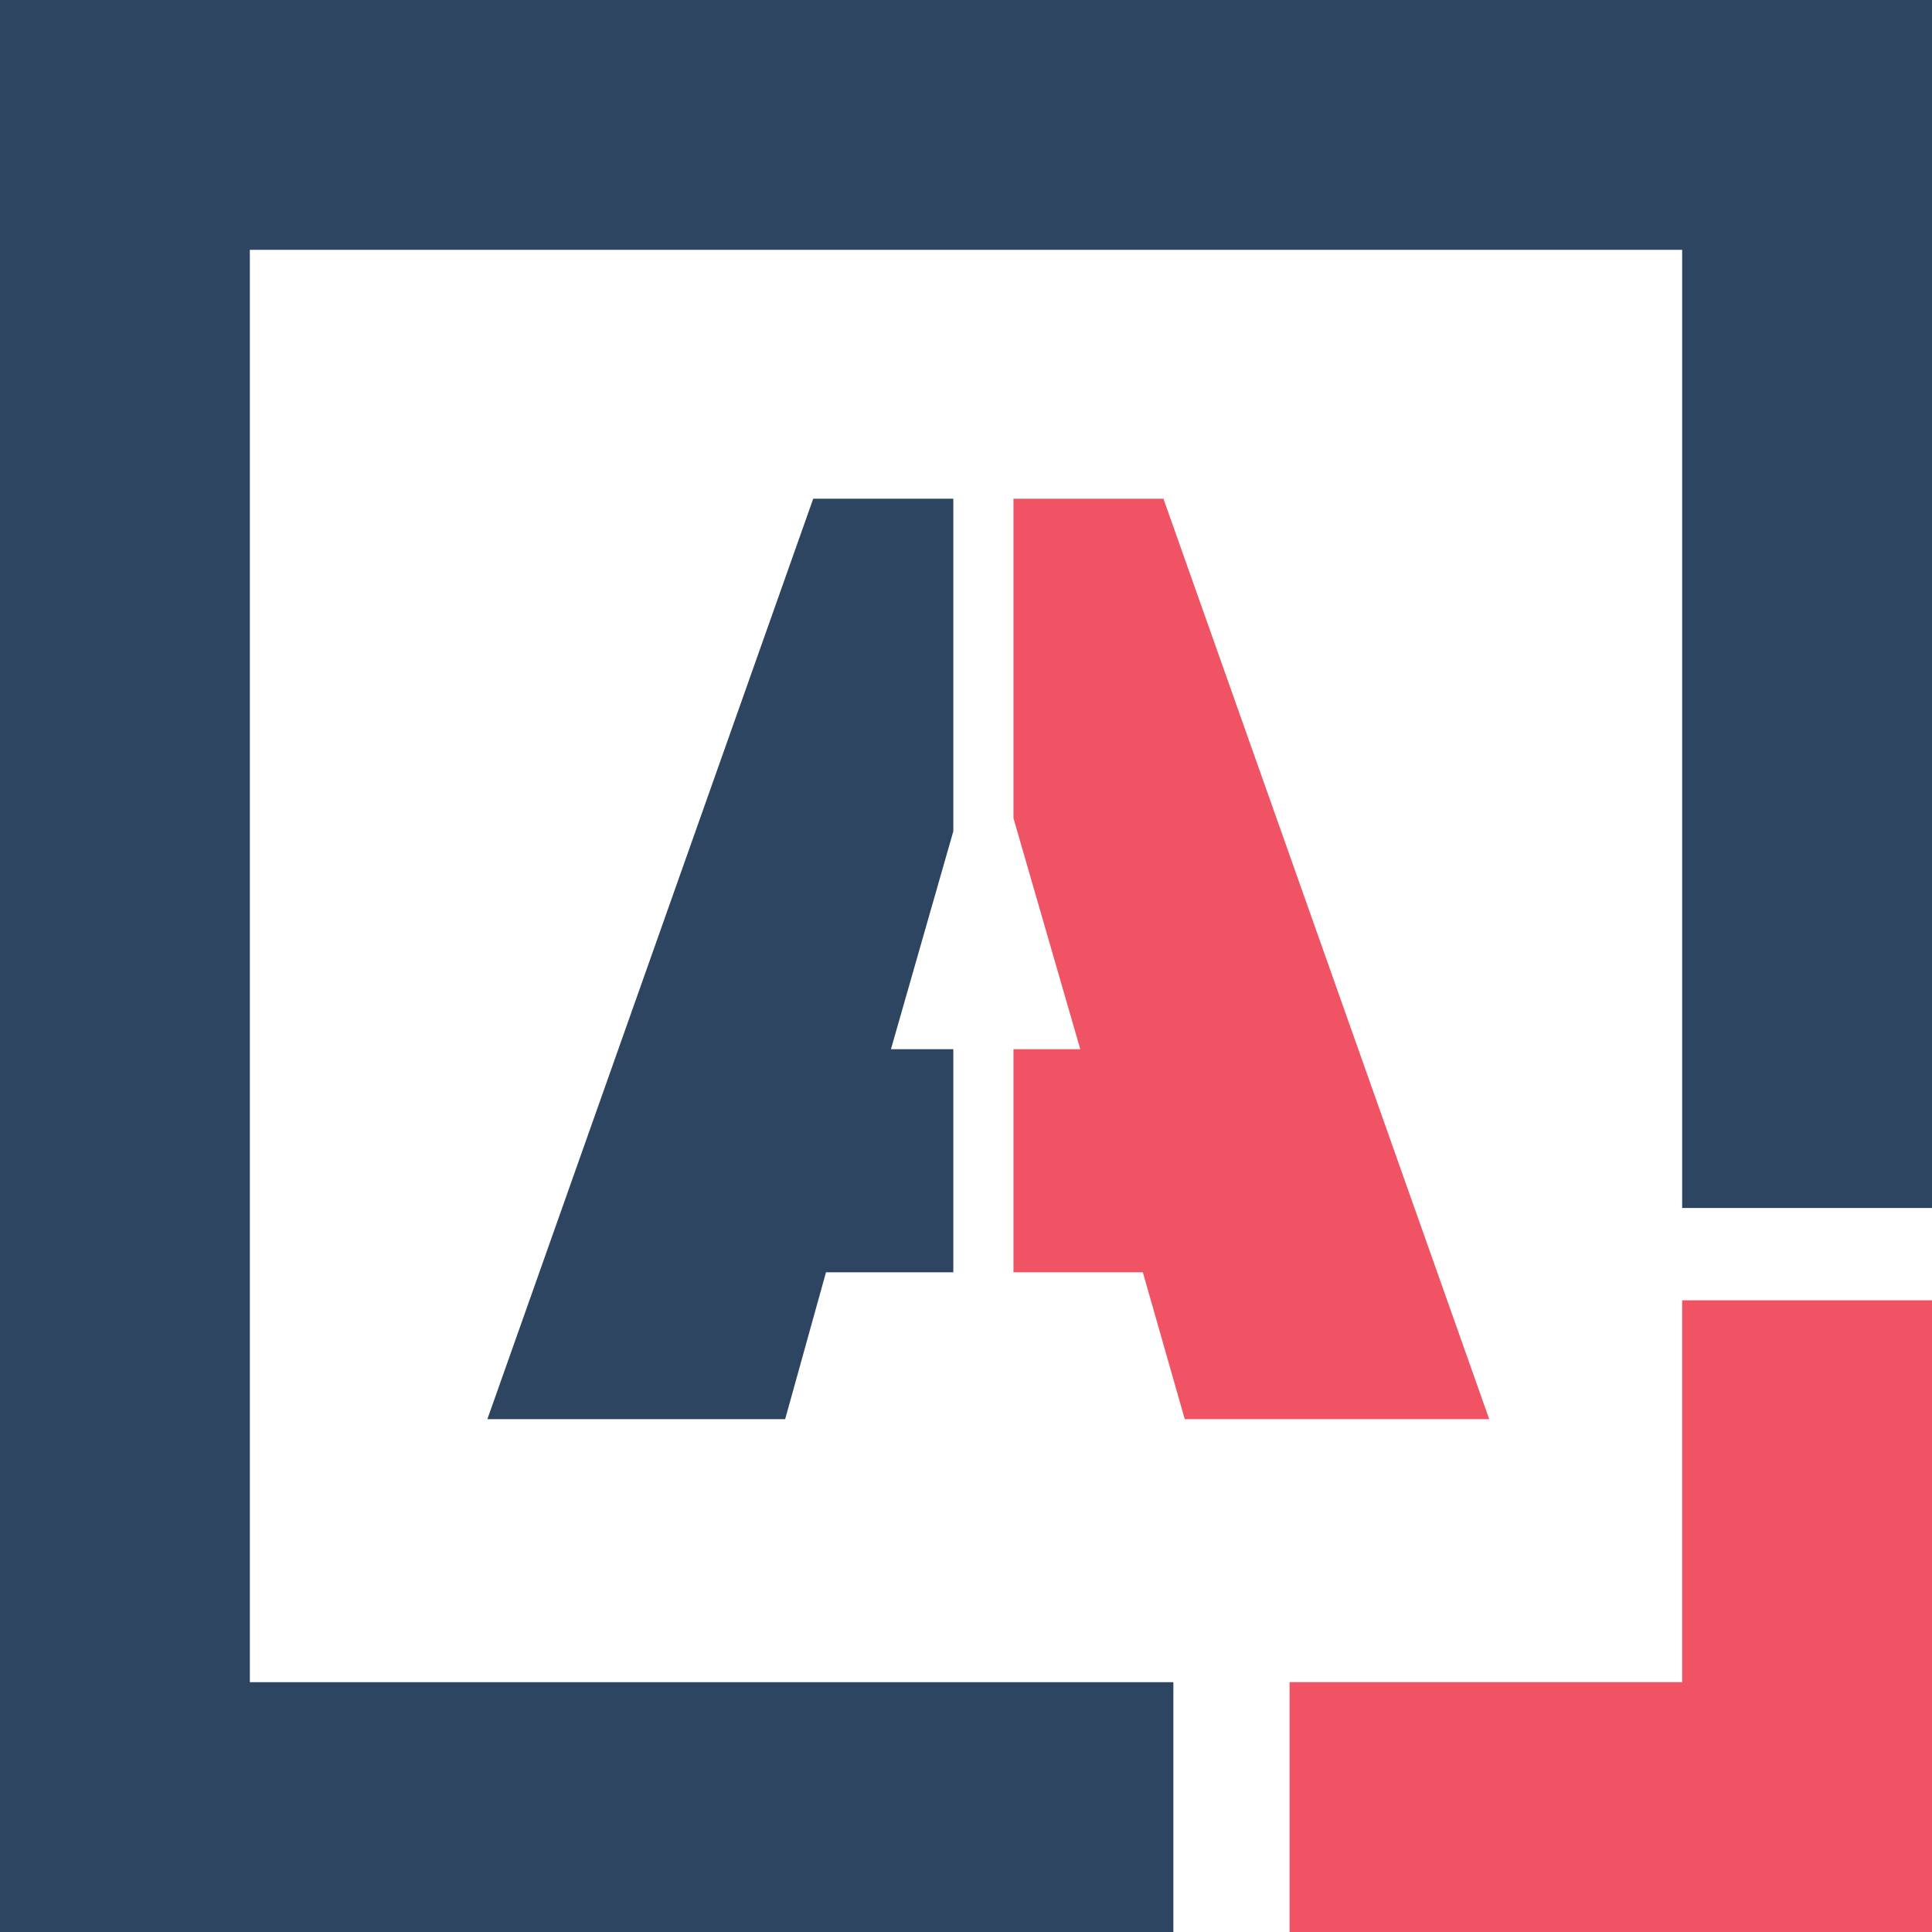 <?xml version="1.0" encoding="UTF-8"?><svg id="a" xmlns="http://www.w3.org/2000/svg" width="1258.999" height="1258.999" viewBox="0 0 1258.999 1258.999">
<defs><style>.b{fill:#f05363;}.c{fill:#2d4561;}</style></defs><g><polygon class="b" points="1106.192 857.348 1106.192 1106.192 850.362 1106.192 850.362 1249 1249 1249 1249 857.348 1106.192 857.348"/><path class="b" d="M1258.999,1258.999h-418.638v-162.808h255.83v-248.844h162.808v411.651Zm-398.638-20h378.638v-371.651h-122.808v248.844h-255.83v122.808Z"/></g><g><polygon class="c" points="10 10 10 1249 754.628 1249 754.628 1106.192 152.808 1106.192 152.808 152.808 1106.192 152.808 1106.192 777.201 1249 777.201 1249 10 10 10"/><path class="c" d="M764.627,1258.999H0V0H1258.999V787.201h-162.808V162.808H162.808v933.384H764.627v162.808Zm-744.627-20H744.627v-122.808H142.808V142.808h973.384V767.201h122.808V20H20V1238.999Z"/></g><g><polygon class="c" points="611.245 693.709 567.33 693.709 611.245 540.268 611.245 334.984 537.014 334.984 331.745 914.798 504.056 914.798 530.675 819.085 611.245 819.085 611.245 693.709"/><path class="c" d="M511.654,924.798h-194.058l212.35-599.814h91.298v216.687l-40.651,142.038h40.651v145.376h-82.971l-26.62,95.713Zm-165.761-20h150.565l26.619-95.713h78.168v-105.376h-47.179l47.179-164.844v-193.881h-57.162l-198.189,559.814Z"/></g><g><polygon class="b" points="751.095 334.984 670.429 334.984 670.429 531.771 717.264 693.709 670.429 693.709 670.429 819.085 752.271 819.085 779.594 914.798 956.318 914.798 751.095 334.984"/><path class="b" d="M970.465,924.798h-198.416l-27.323-95.713h-84.297v-145.376h43.533l-43.533-150.522v-208.204h97.734l212.302,599.814Zm-183.326-20h155.031l-198.144-559.814h-63.598v185.37l50.137,173.355h-50.137v105.376h79.387l27.323,95.713Z"/></g></svg>

